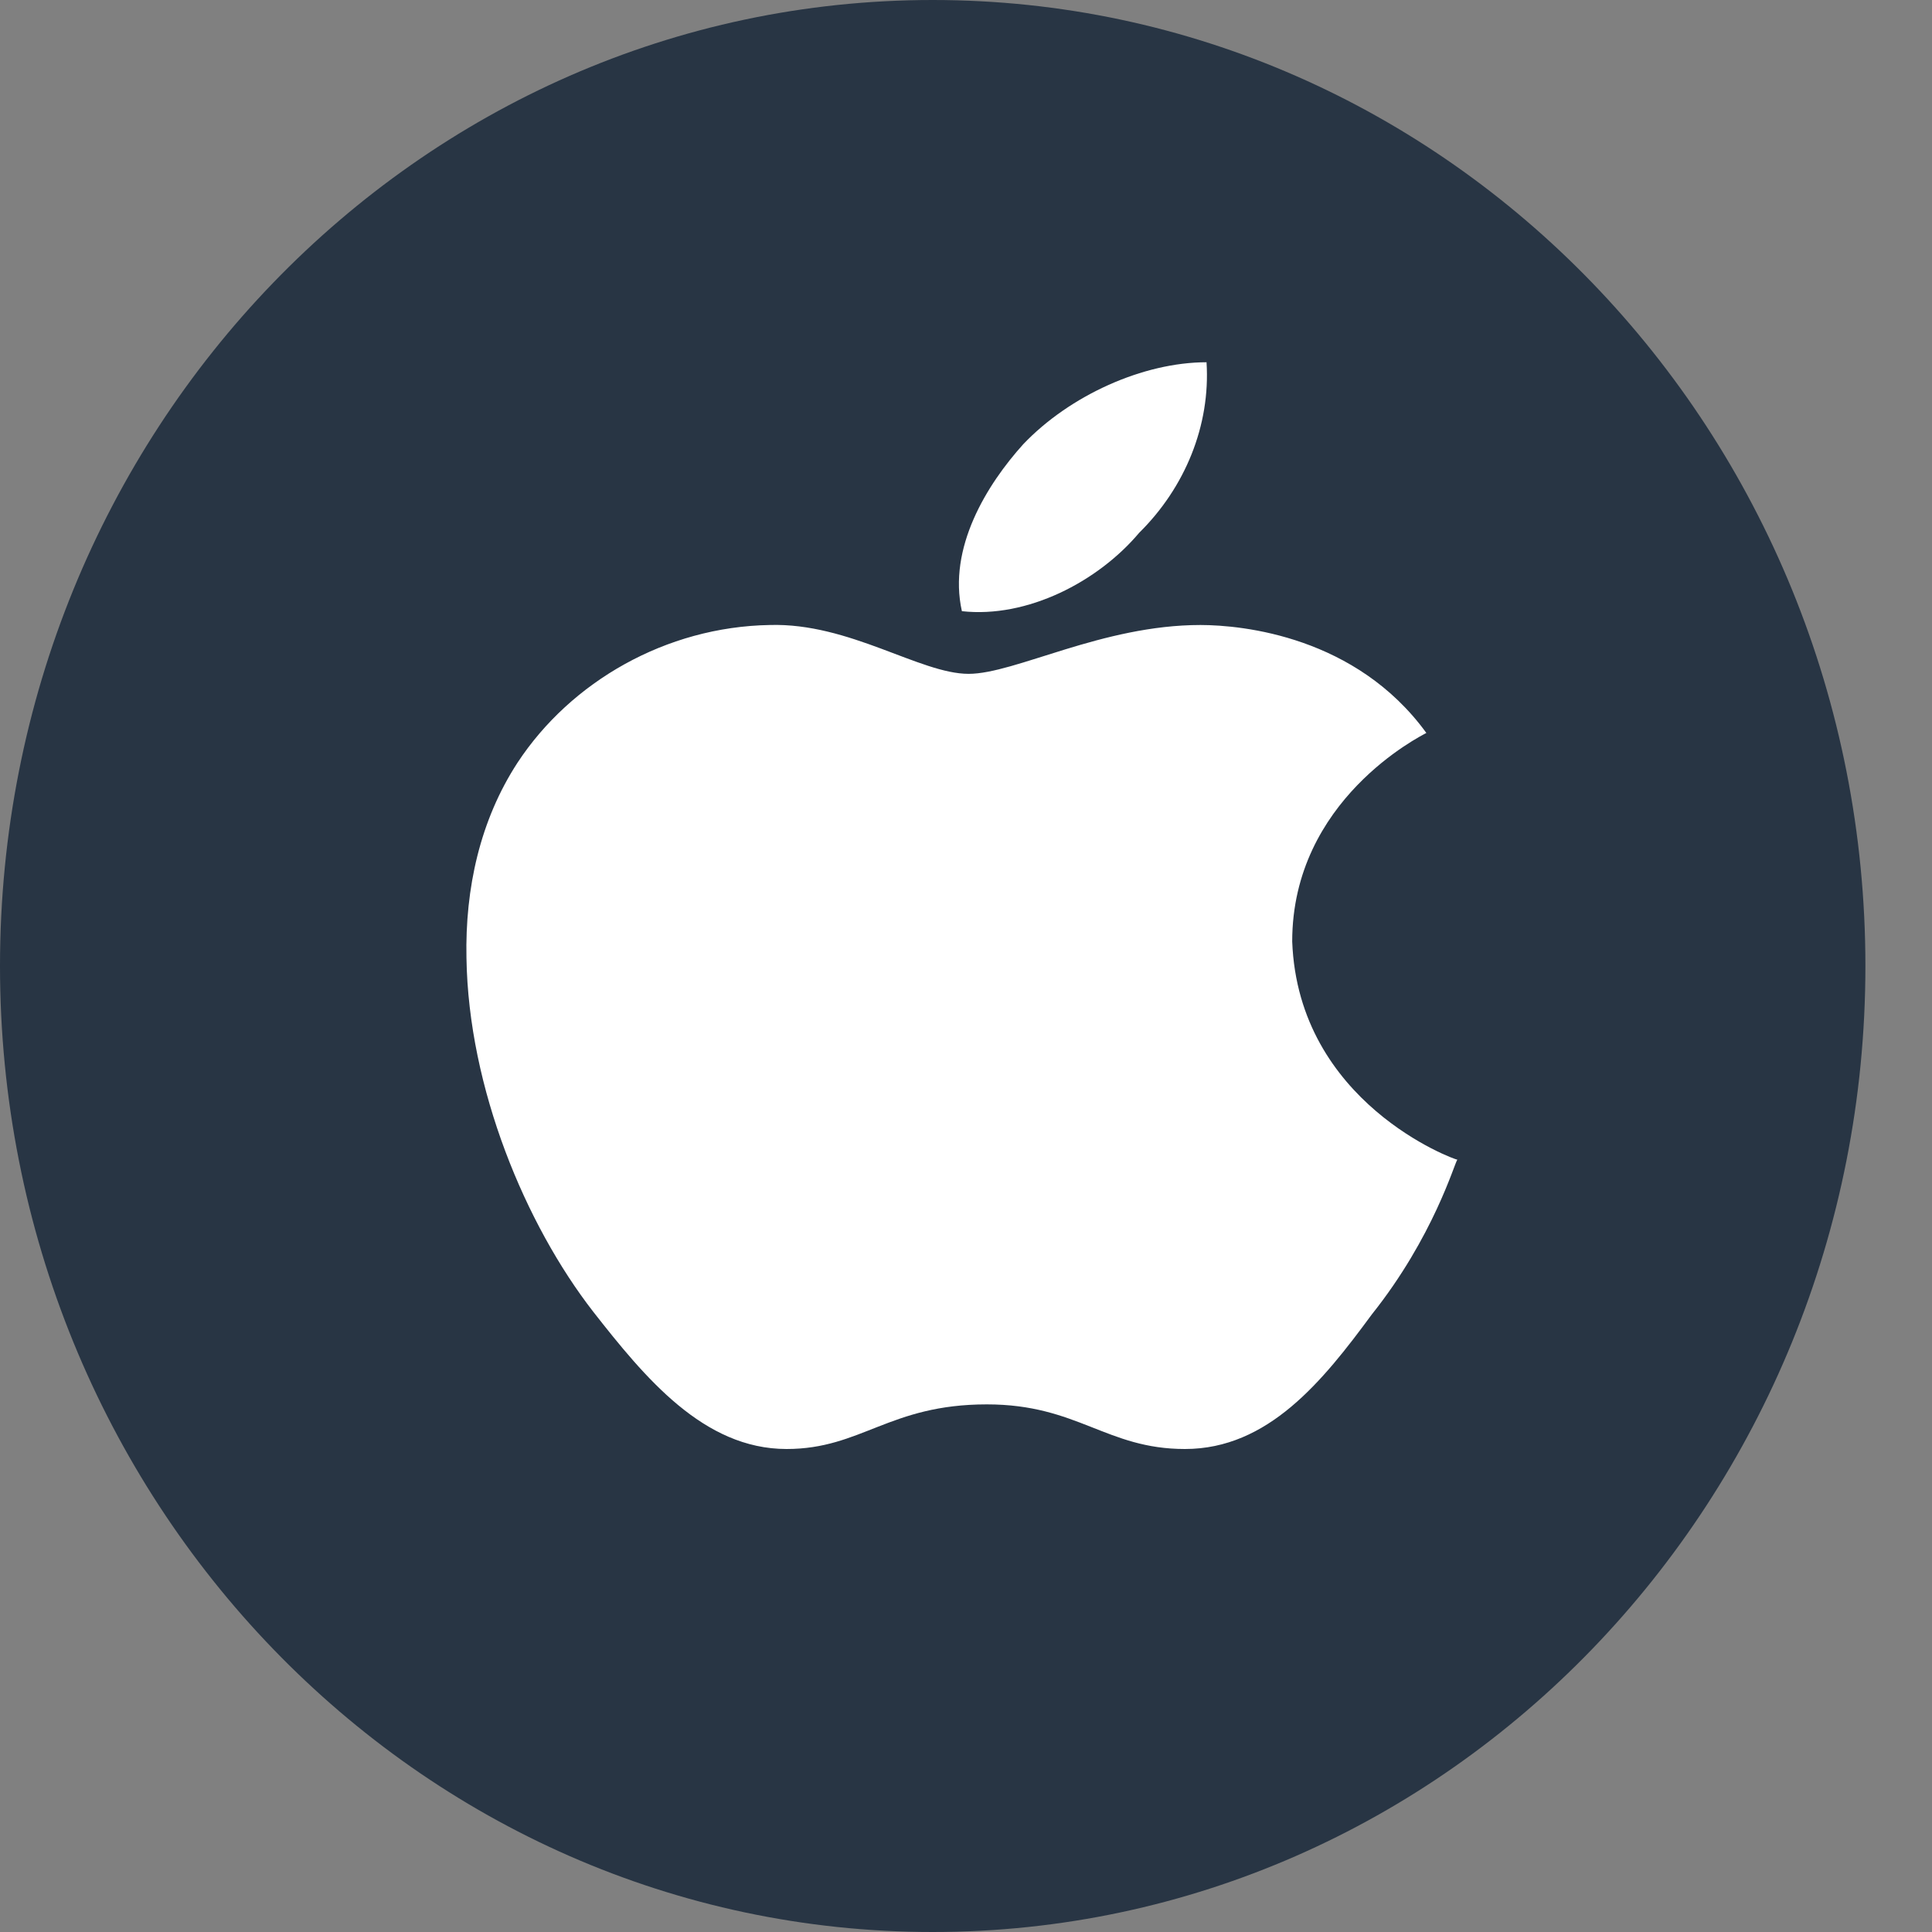 <svg width="32" height="32" viewBox="0 0 32 32" fill="none" xmlns="http://www.w3.org/2000/svg">
<rect x="0" y="0" width="32" height="32" fill="#808080" stroke="none"/>
<path d="M30.897 16C30.897 24.832 23.983 32 15.448 32C6.913 32 0 24.832 0 16C0 7.16 6.913 0 15.448 0C23.983 0 30.897 7.16 30.897 16Z" fill="#283544"/>
<path d="M23.625 12.14C23.535 12.19 21.403 13.248 21.403 15.594C21.503 18.269 24.093 19.208 24.138 19.208C24.093 19.258 23.747 20.486 22.72 21.773C21.905 22.882 21.001 24 19.627 24C18.321 24 17.852 23.261 16.345 23.261C14.726 23.261 14.268 24 13.028 24C11.655 24 10.684 22.822 9.824 21.724C8.708 20.286 7.759 18.03 7.726 15.863C7.703 14.716 7.949 13.587 8.574 12.629C9.456 11.29 11.03 10.382 12.749 10.352C14.067 10.312 15.239 11.161 16.043 11.161C16.814 11.161 18.254 10.352 19.884 10.352C20.587 10.353 22.463 10.542 23.625 12.14ZM15.932 10.123C15.697 9.075 16.345 8.026 16.948 7.358C17.718 6.549 18.935 6 19.984 6C20.051 7.048 19.627 8.076 18.868 8.825C18.187 9.634 17.015 10.243 15.932 10.123Z" fill="white"/>
</svg>
